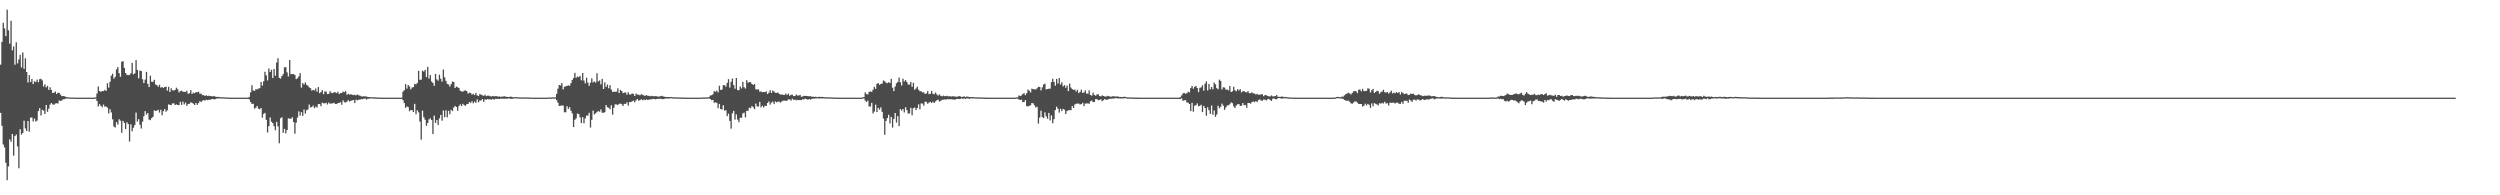 <?xml version="1.0" encoding="UTF-8"?>
<svg xmlns="http://www.w3.org/2000/svg" width="1920" height="150">
  <path d="M0 49.641h1v37.037H0zM1 32.167h1v64.446H1zM2 17.450h1v93.497H2zM3 21.774h1v91.414H3zM4 27.765h1v97.190H4zM5 7.419h1v130.998H5zM6 23.241h1v104.615H6zM7 33.526h1v73.459H7zM8 15.909h1v92.930H8zM9 38.673h1v64.189H9zM10 35.615h1v83.918H10zM11 49.736h1v54.785H11zM12 32.458h1v70.871H12zM13 48.700h1v63.789H13zM14 45.618h1v83.634H14zM15 42.066h1v57.134H15zM16 51.800h1v51.552H16zM17 40.279h1v61.842H17zM18 52.894h1v39.759H18zM19 44.811h1v53.829H19zM20 55.298h1v45.386H20zM21 63.375h1v29.561H21zM22 57.674h1v43.423H22zM23 63.000h1v27.296H23zM24 60.694h1v29.612H24zM25 64.546h1v28.761H25zM26 62.342h1v28.724H26zM27 63.070h1v30.276H27zM28 61.123h1v31.470H28zM29 63.109h1v22.266H29zM30 60.850h1v22.206H30zM31 60.535h1v28.147H31zM32 61.750h1v22.563H32zM33 66.473h1v18.467H33zM34 64.776h1v22.784H34zM35 67.102h1v13.525H35zM36 65.949h1v19.931H36zM37 69.067h1v14.391H37zM38 67.026h1v13.308H38zM39 69.136h1v9.949H39zM40 71.422h1v8.751H40zM41 71.145h1v9.290H41zM42 70.315h1v9.194H42zM43 72.183h1v7.141H43zM44 71.240h1v8.208H44zM45 71.264h1v5.850H45zM46 72.662h1v4.885H46zM47 73.839h1v3.300H47zM48 73.744h1v2.516H48zM49 73.930h1v2.226H49zM50 74.356h1v1.362H50zM51 74.701h1v1.000H51zM52 74.682h1v1.000H52zM53 74.896h1v1.000H53zM54 74.884h1v1.000H54zM55 74.892h1v1.000H55zM56 74.884h1v1.000H56zM57 74.992h1v1.000H57zM58 74.998h1v1.000H58zM59 74.998h1v1.000H59zM60 74.998h1v1.000H60zM61 74.999h1v1.000H61zM62 74.999h1v1.000H62zM63 74.997h1v1.000H63zM64 74.998h1v1.000H64zM65 74.997h1v1.000H65zM66 74.997h1v1.000H66zM67 74.998h1v1.000H67zM68 74.997h1v1.000H68zM69 74.998h1v1.000H69zM70 74.999h1v1.000H70zM71 74.998h1v1.000H71zM72 74.998h1v1.000H72zM73 74.724h1v1.000H73zM74 71.792h1v5.818H74zM75 66.386h1v15.389H75zM76 69.908h1v10.100H76zM77 70.503h1v10.790H77zM78 69.958h1v12.488H78zM79 69.967h1v10.355H79zM80 69.012h1v12.879H80zM81 69.815h1v12.014H81zM82 63.920h1v18.782H82zM83 67.297h1v19.849H83zM84 62.845h1v20.997H84zM85 58.136h1v28.174H85zM86 56.567h1v35.065H86zM87 60.412h1v36.787H87zM88 58.981h1v38.930H88zM89 53.266h1v40.540H89zM90 51.482h1v44.226H90zM91 56.192h1v35.397H91zM92 58.919h1v33.771H92zM93 47.455h1v54.535H93zM94 46.928h1v45.885H94zM95 52.102h1v42.319H95zM96 56.070h1v43.035H96zM97 57.488h1v36.452H97zM98 57.754h1v37.526H98zM99 57.467h1v51.278H99zM100 56.312h1v39.168H100zM101 48.282h1v52.538H101zM102 57.082h1v40.995H102zM103 56.370h1v39.729H103zM104 46.194h1v40.304H104zM105 53.648h1v39.705H105zM106 60.171h1v31.356H106zM107 54.211h1v41.587H107zM108 54.562h1v44.170H108zM109 60.878h1v32.571H109zM110 63.864h1v25.436H110zM111 61.113h1v24.219H111zM112 55.171h1v32.811H112zM113 64.377h1v22.463H113zM114 66.880h1v24.984H114zM115 58.129h1v34.196H115zM116 62.737h1v27.999H116zM117 62.857h1v26.826H117zM118 61.291h1v23.496H118zM119 64.894h1v20.372H119zM120 65.369h1v19.518H120zM121 66.611h1v17.693H121zM122 65.102h1v21.333H122zM123 67.325h1v16.941H123zM124 66.813h1v21.765H124zM125 67.548h1v17.922H125zM126 66.823h1v16.953H126zM127 66.582h1v19.222H127zM128 69.592h1v15.148H128zM129 66.671h1v13.519H129zM130 70.665h1v9.860H130zM131 67.795h1v12.936H131zM132 69.340h1v10.072H132zM133 69.557h1v9.796H133zM134 68.957h1v11.710H134zM135 67.313h1v12.886H135zM136 68.543h1v12.081H136zM137 70.967h1v9.761H137zM138 69.974h1v8.194H138zM139 69.558h1v10.958H139zM140 70.427h1v7.616H140zM141 70.515h1v9.720H141zM142 70.586h1v8.274H142zM143 69.612h1v11.699H143zM144 72.109h1v7.792H144zM145 71.531h1v8.173H145zM146 69.215h1v9.304H146zM147 72.164h1v6.821H147zM148 71.185h1v8.408H148zM149 71.580h1v9.070H149zM150 70.747h1v8.325H150zM151 70.880h1v9.676H151zM152 70.420h1v8.773H152zM153 71.960h1v5.732H153zM154 71.958h1v6.430H154zM155 73.072h1v4.175H155zM156 73.040h1v3.873H156zM157 73.710h1v3.536H157zM158 73.157h1v3.369H158zM159 73.757h1v3.253H159zM160 73.480h1v3.083H160zM161 73.777h1v2.876H161zM162 73.883h1v2.274H162zM163 74.036h1v2.011H163zM164 73.668h1v2.721H164zM165 74.307h1v1.786H165zM166 74.410h1v1.191H166zM167 74.447h1v1.245H167zM168 74.465h1v1.000H168zM169 74.705h1v1.000H169zM170 74.692h1v1.000H170zM171 74.736h1v1.000H171zM172 74.746h1v1.000H172zM173 74.882h1v1.000H173zM174 74.872h1v1.000H174zM175 74.939h1v1.000H175zM176 74.980h1v1.000H176zM177 74.996h1v1.000H177zM178 74.998h1v1.000H178zM179 74.999h1v1.000H179zM180 74.998h1v1.000H180zM181 74.995h1v1.000H181zM182 74.999h1v1.000H182zM183 74.999h1v1.000H183zM184 74.999h1v1.000H184zM185 74.996h1v1.000H185zM186 74.999h1v1.000H186zM187 74.997h1v1.000H187zM188 74.998h1v1.000H188zM189 74.997h1v1.000H189zM190 74.995h1v1.000H190zM191 74.418h1v1.929H191zM192 70.914h1v7.472H192zM193 65.414h1v14.478H193zM194 69.409h1v10.259H194zM195 69.840h1v13.640H195zM196 68.467h1v14.297H196zM197 68.676h1v12.661H197zM198 68.033h1v15.439H198zM199 67.710h1v16.215H199zM200 62.948h1v19.976H200zM201 65.761h1v24.535H201zM202 62.420h1v25.082H202zM203 55.148h1v31.553H203zM204 57.893h1v34.148H204zM205 61.763h1v39.986H205zM206 52.641h1v44.277H206zM207 55.326h1v34.871H207zM208 53.617h1v39.867H208zM209 59.933h1v34.628H209zM210 52.992h1v43.987H210zM211 58.150h1v41.896H211zM212 47.952h1v45.647H212zM213 44.673h1v52.396H213zM214 59.803h1v50.201H214zM215 60.347h1v30.489H215zM216 58.398h1v31.672H216zM217 56.933h1v45.121H217zM218 51.732h1v47.255H218zM219 51.547h1v50.889H219zM220 55.586h1v44.234H220zM221 58.745h1v32.169H221zM222 46.066h1v45.032H222zM223 56.935h1v34.375H223zM224 56.926h1v33.123H224zM225 56.829h1v36.936H225zM226 57.672h1v44.981H226zM227 60.755h1v33.497H227zM228 60.126h1v30.204H228zM229 58.620h1v26.950H229zM230 56.120h1v32.705H230zM231 67.290h1v18.849H231zM232 63.811h1v25.179H232zM233 64.992h1v19.066H233zM234 63.350h1v23.906H234zM235 65.055h1v19.699H235zM236 65.822h1v18.188H236zM237 67.098h1v13.158H237zM238 67.729h1v14.818H238zM239 69.588h1v12.575H239zM240 69.012h1v12.081H240zM241 69.499h1v13.607H241zM242 67.923h1v13.967H242zM243 70.444h1v12.156H243zM244 66.851h1v13.100H244zM245 71.568h1v8.292H245zM246 70.701h1v10.876H246zM247 69.245h1v9.598H247zM248 72.326h1v7.039H248zM249 70.153h1v9.215H249zM250 70.388h1v8.636H250zM251 72.257h1v7.993H251zM252 72.115h1v6.607H252zM253 70.031h1v9.625H253zM254 71.316h1v8.072H254zM255 71.597h1v7.837H255zM256 70.804h1v8.089H256zM257 70.887h1v8.950H257zM258 71.513h1v8.353H258zM259 70.430h1v8.725H259zM260 72.264h1v6.800H260zM261 71.500h1v6.936H261zM262 71.489h1v8.989H262zM263 70.343h1v6.732H263zM264 70.831h1v7.718H264zM265 69.921h1v8.748H265zM266 72.809h1v5.231H266zM267 72.058h1v4.869H267zM268 72.654h1v5.317H268zM269 72.331h1v5.149H269zM270 72.763h1v4.312H270zM271 73.075h1v3.705H271zM272 72.778h1v6.355H272zM273 73.253h1v3.307H273zM274 72.517h1v4.587H274zM275 73.150h1v3.383H275zM276 73.476h1v3.004H276zM277 73.980h1v2.172H277zM278 74.081h1v2.087H278zM279 73.930h1v1.879H279zM280 74.047h1v1.696H280zM281 74.093h1v2.379H281zM282 74.431h1v1.350H282zM283 74.535h1v1.348H283zM284 74.579h1v1.000H284zM285 74.625h1v1.000H285zM286 74.761h1v1.000H286zM287 74.760h1v1.000H287zM288 74.761h1v1.000H288zM289 74.869h1v1.000H289zM290 74.902h1v1.000H290zM291 74.931h1v1.000H291zM292 74.940h1v1.000H292zM293 74.965h1v1.000H293zM294 74.998h1v1.000H294zM295 74.998h1v1.000H295zM296 74.998h1v1.000H296zM297 74.998h1v1.000H297zM298 74.997h1v1.000H298zM299 74.999h1v1.000H299zM300 74.998h1v1.000H300zM301 74.995h1v1.000H301zM302 74.998h1v1.000H302zM303 74.997h1v1.000H303zM304 74.998h1v1.000H304zM305 74.998h1v1.000H305zM306 74.997h1v1.000H306zM307 74.999h1v1.000H307zM308 74.997h1v1.000H308zM309 70.426h1v6.452H309zM310 69.285h1v9.868H310zM311 64.598h1v18.226H311zM312 68.021h1v13.681H312zM313 65.348h1v16.908H313zM314 66.399h1v19.078H314zM315 68.603h1v15.901H315zM316 67.244h1v17.379H316zM317 66.885h1v19.204H317zM318 64.441h1v15.344H318zM319 64.815h1v22.972H319zM320 63.705h1v21.032H320zM321 54.366h1v31.959H321zM322 61.348h1v31.968H322zM323 61.157h1v46.116H323zM324 54.292h1v30.692H324zM325 55.012h1v35.026H325zM326 53.666h1v38.288H326zM327 59.261h1v37.332H327zM328 51.312h1v43.178H328zM329 60.351h1v31.336H329zM330 57.679h1v33.126H330zM331 62.541h1v29.669H331zM332 63.658h1v39.320H332zM333 65.963h1v22.841H333zM334 56.733h1v37.628H334zM335 60.988h1v31.246H335zM336 61.978h1v33.984H336zM337 57.369h1v33.552H337zM338 60.484h1v27.719H338zM339 62.704h1v29.949H339zM340 53.400h1v31.497H340zM341 59.395h1v30.626H341zM342 62.049h1v22.703H342zM343 64.353h1v25.738H343zM344 64.850h1v20.232H344zM345 66.523h1v21.245H345zM346 64.654h1v19.657H346zM347 62.614h1v22.666H347zM348 62.976h1v19.665H348zM349 67.592h1v13.746H349zM350 66.468h1v15.721H350zM351 66.960h1v18.018H351zM352 67.565h1v13.905H352zM353 69.689h1v10.430H353zM354 70.177h1v11.300H354zM355 70.400h1v9.317H355zM356 69.573h1v11.121H356zM357 69.430h1v11.897H357zM358 69.965h1v9.993H358zM359 71.935h1v7.908H359zM360 71.116h1v7.209H360zM361 71.500h1v7.503H361zM362 72.706h1v5.029H362zM363 71.991h1v7.360H363zM364 73.035h1v4.986H364zM365 71.318h1v7.621H365zM366 73.213h1v3.079H366zM367 73.770h1v4.771H367zM368 72.197h1v5.069H368zM369 72.721h1v4.487H369zM370 73.222h1v2.916H370zM371 73.608h1v4.673H371zM372 72.680h1v3.701H372zM373 73.827h1v2.745H373zM374 73.453h1v2.626H374zM375 73.465h1v2.881H375zM376 73.938h1v2.302H376zM377 74.096h1v2.433H377zM378 73.702h1v2.206H378zM379 74.046h1v2.552H379zM380 73.833h1v2.036H380zM381 73.819h1v2.144H381zM382 74.263h1v1.654H382zM383 74.038h1v2.019H383zM384 74.339h1v1.374H384zM385 74.249h1v1.597H385zM386 74.062h1v1.765H386zM387 73.940h1v1.863H387zM388 74.266h1v1.585H388zM389 74.413h1v1.435H389zM390 74.486h1v1.103H390zM391 74.335h1v1.370H391zM392 74.187h1v1.725H392zM393 74.536h1v1.313H393zM394 74.736h1v1.000H394zM395 74.591h1v1.000H395zM396 74.530h1v1.000H396zM397 74.734h1v1.000H397zM398 74.733h1v1.000H398zM399 74.785h1v1.000H399zM400 74.784h1v1.000H400zM401 74.851h1v1.000H401zM402 74.815h1v1.000H402zM403 74.800h1v1.000H403zM404 74.781h1v1.000H404zM405 74.878h1v1.000H405zM406 74.911h1v1.000H406zM407 74.943h1v1.000H407zM408 74.940h1v1.000H408zM409 74.996h1v1.000H409zM410 74.969h1v1.000H410zM411 74.999h1v1.000H411zM412 74.998h1v1.000H412zM413 74.998h1v1.000H413zM414 74.998h1v1.000H414zM415 74.997h1v1.000H415zM416 74.998h1v1.000H416zM417 74.997h1v1.000H417zM418 74.998h1v1.000H418zM419 74.997h1v1.000H419zM420 74.998h1v1.000H420zM421 74.801h1v1.000H421zM422 74.866h1v1.000H422zM423 74.907h1v1.000H423zM424 74.712h1v1.000H424zM425 74.839h1v1.000H425zM426 74.695h1v1.000H426zM427 72.106h1v4.797H427zM428 68.098h1v10.793H428zM429 65.277h1v16.134H429zM430 65.651h1v15.554H430zM431 63.763h1v17.255H431zM432 68.651h1v12.454H432zM433 66.632h1v19.563H433zM434 66.310h1v19.901H434zM435 65.970h1v15.586H435zM436 65.533h1v18.057H436zM437 65.904h1v16.449H437zM438 63.861h1v21.161H438zM439 61.365h1v25.711H439zM440 59.956h1v37.619H440zM441 55.981h1v36.032H441zM442 59.716h1v31.176H442zM443 58.744h1v28.501H443zM444 59.261h1v28.310H444zM445 58.267h1v31.836H445zM446 61.686h1v32.836H446zM447 56.017h1v33.999H447zM448 61.870h1v32.839H448zM449 64.059h1v26.858H449zM450 59.644h1v29.120H450zM451 63.441h1v25.349H451zM452 65.892h1v20.759H452zM453 63.493h1v34.467H453zM454 60.205h1v31.805H454zM455 63.352h1v21.657H455zM456 62.496h1v25.421H456zM457 63.455h1v23.551H457zM458 56.235h1v29.908H458zM459 62.535h1v22.641H459zM460 61.787h1v24.070H460zM461 64.767h1v19.286H461zM462 60.558h1v25.984H462zM463 68.342h1v18.310H463zM464 63.211h1v22.935H464zM465 66.789h1v13.862H465zM466 64.953h1v17.360H466zM467 67.811h1v14.995H467zM468 65.393h1v18.531H468zM469 68.741h1v12.118H469zM470 70.626h1v17.405H470zM471 70.329h1v12.448H471zM472 70.505h1v9.642H472zM473 70.326h1v9.905H473zM474 67.843h1v12.889H474zM475 71.497h1v8.306H475zM476 69.010h1v10.523H476zM477 69.914h1v10.100H477zM478 71.515h1v9.915H478zM479 71.119h1v8.596H479zM480 71.028h1v8.815H480zM481 72.728h1v5.874H481zM482 70.863h1v10.252H482zM483 72.481h1v5.911H483zM484 72.525h1v5.915H484zM485 71.663h1v6.139H485zM486 72.225h1v5.039H486zM487 73.748h1v4.856H487zM488 71.872h1v5.209H488zM489 72.626h1v3.406H489zM490 72.729h1v4.656H490zM491 73.219h1v3.744H491zM492 72.403h1v3.840H492zM493 72.803h1v4.215H493zM494 73.242h1v3.240H494zM495 73.630h1v3.283H495zM496 73.034h1v3.261H496zM497 73.591h1v3.191H497zM498 73.620h1v2.873H498zM499 73.973h1v2.371H499zM500 73.575h1v2.718H500zM501 73.862h1v1.943H501zM502 73.948h1v2.164H502zM503 73.845h1v2.378H503zM504 73.999h1v2.010H504zM505 74.194h1v1.593H505zM506 74.137h1v1.776H506zM507 73.855h1v1.910H507zM508 73.551h1v2.647H508zM509 74.144h1v1.923H509zM510 74.275h1v1.564H510zM511 74.531h1v1.156H511zM512 74.449h1v1.178H512zM513 74.498h1v1.242H513zM514 74.634h1v1.000H514zM515 74.470h1v1.000H515zM516 74.649h1v1.000H516zM517 74.773h1v1.000H517zM518 74.742h1v1.000H518zM519 74.723h1v1.000H519zM520 74.753h1v1.000H520zM521 74.846h1v1.000H521zM522 74.876h1v1.000H522zM523 74.864h1v1.000H523zM524 74.933h1v1.000H524zM525 74.908h1v1.000H525zM526 74.965h1v1.000H526zM527 74.967h1v1.000H527zM528 74.999h1v1.000H528zM529 74.998h1v1.000H529zM530 74.998h1v1.000H530zM531 74.999h1v1.000H531zM532 74.999h1v1.000H532zM533 74.997h1v1.000H533zM534 74.996h1v1.000H534zM535 74.998h1v1.000H535zM536 74.999h1v1.000H536zM537 74.997h1v1.000H537zM538 74.995h1v1.000H538zM539 74.798h1v1.000H539zM540 74.909h1v1.000H540zM541 74.856h1v1.000H541zM542 74.729h1v1.000H542zM543 74.814h1v1.000H543zM544 74.613h1v1.000H544zM545 73.426h1v2.623H545zM546 73.130h1v3.851H546zM547 72.467h1v4.263H547zM548 69.933h1v9.001H548zM549 70.498h1v8.016H549zM550 69.505h1v9.555H550zM551 70.937h1v12.184H551zM552 65.820h1v14.015H552zM553 69.083h1v14.649H553zM554 68.794h1v15.395H554zM555 65.449h1v15.333H555zM556 65.400h1v19.528H556zM557 66.580h1v18.124H557zM558 63.581h1v25.671H558zM559 60.751h1v26.532H559zM560 67.297h1v25.566H560zM561 62.803h1v36.025H561zM562 60.240h1v26.803H562zM563 65.332h1v19.826H563zM564 68.153h1v23.682H564zM565 59.907h1v27.947H565zM566 69.106h1v22.759H566zM567 69.327h1v24.498H567zM568 66.413h1v23.992H568zM569 67.951h1v22.455H569zM570 62.841h1v24.297H570zM571 66.947h1v19.540H571zM572 68.011h1v22.079H572zM573 61.533h1v23.570H573zM574 63.591h1v21.449H574zM575 62.926h1v19.779H575zM576 63.201h1v19.922H576zM577 64.482h1v16.964H577zM578 65.302h1v17.078H578zM579 64.482h1v19.406H579zM580 68.548h1v11.013H580zM581 68.849h1v12.892H581zM582 68.516h1v13.265H582zM583 70.385h1v7.865H583zM584 70.203h1v12.235H584zM585 70.833h1v10.331H585zM586 70.629h1v11.896H586zM587 70.740h1v10.483H587zM588 70.216h1v11.243H588zM589 72.200h1v6.925H589zM590 71.192h1v6.669H590zM591 69.263h1v11.083H591zM592 71.383h1v7.393H592zM593 69.533h1v8.500H593zM594 70.276h1v9.646H594zM595 71.299h1v6.617H595zM596 71.396h1v7.255H596zM597 71.002h1v7.040H597zM598 72.126h1v6.023H598zM599 72.687h1v6.075H599zM600 72.503h1v5.350H600zM601 72.810h1v4.513H601zM602 72.897h1v4.372H602zM603 71.813h1v5.582H603zM604 72.895h1v4.457H604zM605 71.892h1v4.393H605zM606 73.570h1v2.847H606zM607 72.806h1v4.456H607zM608 72.697h1v3.148H608zM609 73.773h1v2.947H609zM610 73.795h1v2.725H610zM611 72.567h1v4.477H611zM612 73.345h1v3.301H612zM613 73.317h1v3.630H613zM614 72.881h1v3.911H614zM615 74.336h1v2.590H615zM616 74.054h1v2.132H616zM617 73.629h1v2.724H617zM618 73.609h1v2.161H618zM619 73.713h1v2.437H619zM620 73.824h1v2.816H620zM621 73.908h1v2.136H621zM622 73.954h1v2.589H622zM623 74.234h1v1.665H623zM624 74.250h1v1.512H624zM625 74.477h1v1.255H625zM626 74.233h1v1.329H626zM627 74.583h1v1.000H627zM628 74.455h1v1.115H628zM629 74.335h1v1.325H629zM630 74.430h1v1.010H630zM631 74.441h1v1.266H631zM632 74.479h1v1.000H632zM633 74.720h1v1.000H633zM634 74.695h1v1.000H634zM635 74.708h1v1.000H635zM636 74.696h1v1.000H636zM637 74.737h1v1.000H637zM638 74.825h1v1.000H638zM639 74.876h1v1.000H639zM640 74.879h1v1.000H640zM641 74.933h1v1.000H641zM642 74.964h1v1.000H642zM643 74.962h1v1.000H643zM644 74.967h1v1.000H644zM645 74.969h1v1.000H645zM646 74.997h1v1.000H646zM647 74.998h1v1.000H647zM648 74.996h1v1.000H648zM649 74.997h1v1.000H649zM650 74.996h1v1.000H650zM651 74.997h1v1.000H651zM652 74.999h1v1.000H652zM653 74.998h1v1.000H653zM654 74.998h1v1.000H654zM655 74.999h1v1.000H655zM656 74.999h1v1.000H656zM657 74.999h1v1.000H657zM658 74.999h1v1.000H658zM659 74.999h1v1.000H659zM660 74.997h1v1.000H660zM661 74.999h1v1.000H661zM662 74.826h1v1.000H662zM663 74.552h1v1.000H663zM664 70.939h1v6.339H664zM665 72.274h1v5.992H665zM666 72.554h1v4.725H666zM667 70.614h1v11.149H667zM668 70.179h1v11.663H668zM669 70.629h1v8.360H669zM670 68.933h1v18.189H670zM671 66.652h1v18.989H671zM672 68.210h1v12.187H672zM673 64.390h1v21.622H673zM674 63.760h1v19.102H674zM675 65.144h1v19.099H675zM676 64.466h1v17.993H676zM677 64.078h1v21.817H677zM678 61.787h1v29.227H678zM679 62.462h1v41.045H679zM680 63.491h1v29.408H680zM681 63.901h1v26.768H681zM682 63.126h1v25.026H682zM683 63.753h1v31.063H683zM684 60.572h1v29.220H684zM685 67.340h1v30.662H685zM686 70.007h1v21.334H686zM687 66.481h1v20.322H687zM688 63.955h1v30.166H688zM689 62.977h1v26.195H689zM690 59.545h1v37.286H690zM691 63.204h1v20.590H691zM692 65.635h1v19.324H692zM693 60.424h1v23.339H693zM694 62.505h1v23.888H694zM695 61.477h1v20.918H695zM696 63.052h1v21.529H696zM697 64.886h1v22.235H697zM698 64.974h1v22.162H698zM699 62.921h1v19.865H699zM700 66.609h1v21.921H700zM701 63.585h1v19.508H701zM702 68.916h1v13.669H702zM703 67.931h1v16.576H703zM704 66.551h1v16.442H704zM705 68.940h1v11.252H705zM706 70.093h1v13.879H706zM707 70.023h1v9.380H707zM708 70.996h1v8.584H708zM709 70.859h1v10.271H709zM710 72.190h1v5.893H710zM711 71.671h1v6.615H711zM712 69.965h1v9.759H712zM713 72.297h1v6.427H713zM714 71.983h1v6.239H714zM715 69.727h1v9.433H715zM716 72.006h1v6.062H716zM717 72.350h1v6.752H717zM718 71.019h1v6.862H718zM719 72.440h1v4.632H719zM720 73.432h1v3.094H720zM721 72.491h1v5.525H721zM722 73.592h1v3.889H722zM723 73.969h1v2.668H723zM724 73.429h1v3.111H724zM725 73.817h1v2.568H725zM726 73.849h1v2.685H726zM727 73.582h1v2.484H727zM728 74.077h1v2.173H728zM729 73.839h1v2.421H729zM730 74.145h1v2.109H730zM731 73.934h1v2.441H731zM732 73.998h1v2.447H732zM733 74.178h1v2.344H733zM734 74.230h1v1.770H734zM735 74.257h1v1.676H735zM736 73.688h1v2.379H736zM737 74.025h1v1.969H737zM738 74.480h1v1.042H738zM739 74.275h1v1.669H739zM740 74.008h1v1.552H740zM741 74.538h1v1.430H741zM742 74.077h1v1.506H742zM743 74.276h1v1.179H743zM744 74.538h1v1.441H744zM745 74.505h1v1.000H745zM746 74.622h1v1.000H746zM747 74.604h1v1.000H747zM748 74.678h1v1.000H748zM749 74.731h1v1.000H749zM750 74.781h1v1.000H750zM751 74.764h1v1.000H751zM752 74.805h1v1.000H752zM753 74.847h1v1.000H753zM754 74.878h1v1.000H754zM755 74.868h1v1.000H755zM756 74.958h1v1.000H756zM757 74.963h1v1.000H757zM758 74.962h1v1.000H758zM759 74.971h1v1.000H759zM760 74.999h1v1.000H760zM761 74.999h1v1.000H761zM762 74.997h1v1.000H762zM763 74.997h1v1.000H763zM764 74.999h1v1.000H764zM765 74.998h1v1.000H765zM766 74.998h1v1.000H766zM767 74.998h1v1.000H767zM768 74.998h1v1.000H768zM769 74.999h1v1.000H769zM770 74.999h1v1.000H770zM771 74.999h1v1.000H771zM772 74.999h1v1.000H772zM773 74.998h1v1.000H773zM774 74.997h1v1.000H774zM775 74.999h1v1.000H775zM776 74.999h1v1.000H776zM777 74.998h1v1.000H777zM778 74.999h1v1.000H778zM779 74.999h1v1.000H779zM780 74.740h1v1.000H780zM781 74.810h1v1.000H781zM782 73.331h1v3.056H782zM783 73.788h1v3.011H783zM784 73.341h1v3.189H784zM785 72.263h1v6.141H785zM786 71.528h1v6.834H786zM787 73.073h1v3.810H787zM788 71.577h1v9.926H788zM789 68.816h1v12.965H789zM790 69.685h1v11.556H790zM791 70.944h1v9.968H791zM792 68.080h1v10.976H792zM793 68.506h1v10.908H793zM794 68.553h1v12.418H794zM795 68.687h1v13.919H795zM796 67.782h1v14.254H796zM797 66.661h1v28.213H797zM798 66.744h1v23.579H798zM799 69.422h1v15.576H799zM800 67.088h1v22.836H800zM801 64.846h1v25.876H801zM802 64.247h1v22.091H802zM803 68.694h1v20.720H803zM804 68.345h1v22.856H804zM805 68.172h1v18.556H805zM806 68.039h1v24.459H806zM807 63.072h1v25.553H807zM808 60.475h1v34.176H808zM809 62.902h1v28.664H809zM810 65.785h1v18.797H810zM811 60.586h1v21.316H811zM812 64.152h1v19.350H812zM813 59.879h1v26.590H813zM814 64.920h1v18.637H814zM815 63.159h1v22.172H815zM816 66.377h1v17.278H816zM817 65.323h1v18.926H817zM818 67.397h1v20.137H818zM819 65.671h1v19.630H819zM820 69.931h1v14.712H820zM821 64.203h1v20.429H821zM822 67.281h1v17.355H822zM823 68.381h1v13.064H823zM824 68.999h1v13.945H824zM825 68.860h1v11.398H825zM826 70.289h1v9.386H826zM827 68.901h1v10.684H827zM828 71.459h1v8.068H828zM829 70.553h1v9.644H829zM830 68.807h1v11.142H830zM831 71.335h1v7.625H831zM832 70.960h1v10.544H832zM833 69.378h1v10.144H833zM834 71.831h1v7.693H834zM835 72.005h1v7.375H835zM836 69.438h1v10.279H836zM837 72.962h1v4.809H837zM838 73.450h1v3.808H838zM839 71.122h1v7.263H839zM840 72.965h1v5.434H840zM841 73.502h1v2.616H841zM842 72.535h1v3.650H842zM843 72.340h1v4.706H843zM844 73.793h1v2.952H844zM845 73.978h1v2.326H845zM846 73.231h1v4.519H846zM847 73.747h1v3.206H847zM848 74.104h1v1.927H848zM849 74.251h1v2.466H849zM850 73.573h1v2.930H850zM851 73.887h1v2.281H851zM852 74.119h1v1.644H852zM853 74.254h1v1.586H853zM854 73.916h1v1.738H854zM855 73.975h1v1.811H855zM856 74.072h1v1.183H856zM857 74.117h1v1.391H857zM858 73.985h1v1.557H858zM859 74.434h1v1.165H859zM860 74.460h1v1.147H860zM861 74.428h1v1.185H861zM862 74.546h1v1.024H862zM863 74.261h1v1.200H863zM864 74.423h1v1.010H864zM865 74.770h1v1.000H865zM866 74.830h1v1.000H866zM867 74.762h1v1.000H867zM868 74.890h1v1.000H868zM869 74.848h1v1.000H869zM870 74.871h1v1.000H870zM871 74.964h1v1.000H871zM872 74.967h1v1.000H872zM873 74.925h1v1.000H873zM874 74.962h1v1.000H874zM875 74.962h1v1.000H875zM876 74.998h1v1.000H876zM877 74.998h1v1.000H877zM878 74.997h1v1.000H878zM879 74.998h1v1.000H879zM880 74.998h1v1.000H880zM881 74.997h1v1.000H881zM882 74.997h1v1.000H882zM883 74.999h1v1.000H883zM884 74.998h1v1.000H884zM885 74.997h1v1.000H885zM886 74.999h1v1.000H886zM887 74.997h1v1.000H887zM888 74.996h1v1.000H888zM889 74.999h1v1.000H889zM890 74.999h1v1.000H890zM891 74.999h1v1.000H891zM892 74.998h1v1.000H892zM893 74.999h1v1.000H893zM894 74.997h1v1.000H894zM895 74.998h1v1.000H895zM896 74.998h1v1.000H896zM897 74.999h1v1.000H897zM898 74.997h1v1.000H898zM899 74.997h1v1.000H899zM900 74.998h1v1.000H900zM901 74.997h1v1.000H901zM902 74.997h1v1.000H902zM903 74.999h1v1.000H903zM904 74.999h1v1.000H904zM905 74.997h1v1.000H905zM906 74.606h1v1.454H906zM907 73.306h1v2.186H907zM908 71.717h1v5.723H908zM909 71.334h1v5.717H909zM910 72.057h1v4.866H910zM911 71.530h1v7.157H911zM912 70.433h1v8.390H912zM913 70.915h1v8.968H913zM914 67.665h1v17.684H914zM915 66.056h1v12.890H915zM916 68.084h1v17.663H916zM917 66.731h1v14.452H917zM918 65.967h1v14.816H918zM919 67.565h1v11.851H919zM920 70.742h1v10.854H920zM921 67.425h1v13.856H921zM922 67.052h1v13.445H922zM923 65.505h1v20.582H923zM924 69.639h1v11.716H924zM925 64.328h1v18.679H925zM926 62.515h1v26.358H926zM927 69.467h1v12.925H927zM928 64.439h1v20.186H928zM929 68.616h1v18.910H929zM930 66.773h1v14.299H930zM931 68.609h1v19.558H931zM932 63.432h1v21.419H932zM933 64.756h1v24.968H933zM934 67.687h1v20.235H934zM935 68.538h1v12.684H935zM936 61.120h1v22.036H936zM937 62.140h1v19.892H937zM938 68.727h1v10.862H938zM939 67.035h1v14.129H939zM940 67.200h1v17.192H940zM941 68.844h1v13.679H941zM942 68.698h1v12.358H942zM943 69.443h1v11.406H943zM944 66.066h1v14.015H944zM945 70.646h1v7.980H945zM946 70.103h1v9.129H946zM947 66.588h1v15.135H947zM948 69.301h1v13.687H948zM949 70.117h1v10.862H949zM950 68.470h1v11.647H950zM951 69.483h1v10.416H951zM952 68.515h1v12.860H952zM953 70.959h1v10.256H953zM954 70.134h1v9.011H954zM955 69.959h1v10.874H955zM956 70.738h1v9.876H956zM957 70.909h1v11.885H957zM958 69.995h1v9.042H958zM959 71.592h1v7.574H959zM960 71.586h1v8.055H960zM961 70.847h1v7.547H961zM962 71.733h1v6.167H962zM963 71.761h1v6.774H963zM964 72.627h1v4.919H964zM965 71.973h1v6.461H965zM966 72.776h1v4.145H966zM967 72.682h1v3.647H967zM968 72.503h1v4.644H968zM969 72.272h1v5.160H969zM970 73.886h1v2.531H970zM971 73.036h1v3.561H971zM972 73.112h1v4.031H972zM973 73.663h1v2.627H973zM974 73.993h1v1.915H974zM975 74.037h1v2.833H975zM976 73.268h1v4.257H976zM977 74.030h1v1.727H977zM978 73.919h1v1.726H978zM979 73.830h1v2.311H979zM980 73.030h1v3.273H980zM981 74.335h1v1.067H981zM982 74.324h1v1.000H982zM983 74.419h1v1.121H983zM984 74.107h1v1.731H984zM985 74.347h1v1.127H985zM986 74.606h1v1.000H986zM987 74.415h1v1.000H987zM988 74.687h1v1.000H988zM989 74.756h1v1.000H989zM990 74.856h1v1.000H990zM991 74.848h1v1.000H991zM992 74.904h1v1.000H992zM993 74.948h1v1.000H993zM994 74.961h1v1.000H994zM995 74.999h1v1.000H995zM996 74.996h1v1.000H996zM997 74.999h1v1.000H997zM998 74.999h1v1.000H998zM999 74.998h1v1.000H999zM1000 74.998h1v1.000H1000zM1001 74.997h1v1.000H1001zM1002 74.999h1v1.000H1002zM1003 74.999h1v1.000H1003zM1004 74.999h1v1.000H1004zM1005 74.998h1v1.000H1005zM1006 74.998h1v1.000H1006zM1007 74.998h1v1.000H1007zM1008 74.998h1v1.000H1008zM1009 74.998h1v1.000H1009zM1010 74.998h1v1.000H1010zM1011 74.998h1v1.000H1011zM1012 74.999h1v1.000H1012zM1013 74.999h1v1.000H1013zM1014 74.997h1v1.000H1014zM1015 74.999h1v1.000H1015zM1016 74.998h1v1.000H1016zM1017 74.998h1v1.000H1017zM1018 74.998h1v1.000H1018zM1019 74.997h1v1.000H1019zM1020 74.996h1v1.000H1020zM1021 74.997h1v1.000H1021zM1022 74.998h1v1.000H1022zM1023 74.998h1v1.000H1023zM1024 74.958h1v1.000H1024zM1025 74.881h1v1.000H1025zM1026 74.518h1v1.000H1026zM1027 74.349h1v1.000H1027zM1028 74.587h1v1.000H1028zM1029 74.714h1v1.000H1029zM1030 74.175h1v1.482H1030zM1031 74.310h1v1.555H1031zM1032 73.287h1v3.437H1032zM1033 72.346h1v4.856H1033zM1034 71.882h1v5.516H1034zM1035 71.217h1v6.113H1035zM1036 71.685h1v6.390H1036zM1037 72.625h1v6.662H1037zM1038 71.492h1v8.201H1038zM1039 70.211h1v8.558H1039zM1040 69.818h1v8.180H1040zM1041 70.111h1v7.745H1041zM1042 71.541h1v7.347H1042zM1043 68.884h1v10.954H1043zM1044 68.707h1v11.178H1044zM1045 70.140h1v9.748H1045zM1046 68.182h1v13.596H1046zM1047 69.976h1v11.209H1047zM1048 69.841h1v9.791H1048zM1049 69.811h1v11.112H1049zM1050 67.902h1v11.883H1050zM1051 68.116h1v12.362H1051zM1052 71.017h1v11.813H1052zM1053 69.327h1v10.078H1053zM1054 68.226h1v13.421H1054zM1055 71.369h1v7.815H1055zM1056 70.624h1v9.088H1056zM1057 69.699h1v10.536H1057zM1058 70.064h1v10.818H1058zM1059 72.007h1v7.251H1059zM1060 70.734h1v8.880H1060zM1061 70.292h1v8.643H1061zM1062 68.897h1v10.618H1062zM1063 70.829h1v7.278H1063zM1064 71.108h1v8.420H1064zM1065 70.652h1v8.589H1065zM1066 71.847h1v9.217H1066zM1067 70.955h1v7.902H1067zM1068 69.650h1v9.345H1068zM1069 71.736h1v7.114H1069zM1070 71.188h1v7.709H1070zM1071 71.615h1v7.899H1071zM1072 70.822h1v8.006H1072zM1073 71.407h1v7.467H1073zM1074 70.697h1v9.039H1074zM1075 72.585h1v7.180H1075zM1076 70.549h1v7.692H1076zM1077 71.463h1v8.213H1077zM1078 72.225h1v5.197H1078zM1079 71.952h1v5.455H1079zM1080 71.856h1v5.516H1080zM1081 73.010h1v5.949H1081zM1082 72.686h1v3.747H1082zM1083 71.861h1v5.397H1083zM1084 72.212h1v6.094H1084zM1085 71.921h1v4.616H1085zM1086 72.967h1v3.558H1086zM1087 73.333h1v3.862H1087zM1088 72.955h1v3.422H1088zM1089 72.407h1v4.029H1089zM1090 73.012h1v4.135H1090zM1091 73.263h1v3.587H1091zM1092 73.822h1v2.187H1092zM1093 73.642h1v3.024H1093zM1094 73.416h1v3.433H1094zM1095 73.587h1v2.662H1095zM1096 73.406h1v2.934H1096zM1097 73.302h1v3.147H1097zM1098 73.548h1v2.341H1098zM1099 73.968h1v1.800H1099zM1100 73.834h1v1.609H1100zM1101 73.795h1v2.518H1101zM1102 74.122h1v1.802H1102zM1103 74.419h1v1.227H1103zM1104 74.683h1v1.000H1104zM1105 74.620h1v1.000H1105zM1106 74.374h1v1.370H1106zM1107 74.283h1v1.384H1107zM1108 74.700h1v1.000H1108zM1109 74.756h1v1.000H1109zM1110 74.797h1v1.000H1110zM1111 74.692h1v1.000H1111zM1112 74.735h1v1.000H1112zM1113 74.825h1v1.000H1113zM1114 74.954h1v1.000H1114zM1115 74.966h1v1.000H1115zM1116 74.931h1v1.000H1116zM1117 74.950h1v1.000H1117zM1118 74.973h1v1.000H1118zM1119 74.998h1v1.000H1119zM1120 74.999h1v1.000H1120zM1121 74.999h1v1.000H1121zM1122 74.997h1v1.000H1122zM1123 74.996h1v1.000H1123zM1124 74.998h1v1.000H1124zM1125 74.999h1v1.000H1125zM1126 74.998h1v1.000H1126zM1127 74.999h1v1.000H1127zM1128 74.998h1v1.000H1128zM1129 74.996h1v1.000H1129zM1130 74.999h1v1.000H1130zM1131 74.999h1v1.000H1131zM1132 74.999h1v1.000H1132zM1133 74.998h1v1.000H1133zM1134 74.995h1v1.000H1134zM1135 74.998h1v1.000H1135zM1136 74.998h1v1.000H1136zM1137 74.999h1v1.000H1137zM1138 74.998h1v1.000H1138zM1139 74.995h1v1.000H1139zM1140 74.998h1v1.000H1140zM1141 74.997h1v1.000H1141zM1142 74.998h1v1.000H1142zM1143 74.998h1v1.000H1143zM1144 74.929h1v1.000H1144zM1145 74.824h1v1.000H1145zM1146 74.867h1v1.000H1146zM1147 74.894h1v1.000H1147zM1148 74.925h1v1.000H1148zM1149 74.872h1v1.000H1149zM1150 74.160h1v1.389H1150zM1151 74.067h1v2.078H1151zM1152 73.480h1v2.325H1152zM1153 73.656h1v2.556H1153zM1154 73.776h1v2.348H1154zM1155 73.440h1v4.021H1155zM1156 72.988h1v4.933H1156zM1157 71.820h1v5.579H1157zM1158 72.350h1v5.735H1158zM1159 72.749h1v4.733H1159zM1160 72.972h1v3.704H1160zM1161 72.913h1v3.820H1161zM1162 72.437h1v4.769H1162zM1163 72.015h1v5.058H1163zM1164 71.743h1v5.983H1164zM1165 72.339h1v6.135H1165zM1166 72.389h1v6.894H1166zM1167 71.790h1v6.061H1167zM1168 71.189h1v5.891H1168zM1169 72.912h1v4.384H1169zM1170 73.366h1v4.691H1170zM1171 71.915h1v8.774H1171zM1172 70.741h1v8.097H1172zM1173 71.938h1v5.957H1173zM1174 72.523h1v5.189H1174zM1175 72.987h1v4.240H1175zM1176 72.769h1v7.289H1176zM1177 72.767h1v5.012H1177zM1178 71.989h1v5.370H1178zM1179 73.106h1v3.316H1179zM1180 73.116h1v3.237H1180zM1181 72.657h1v4.883H1181zM1182 72.936h1v4.569H1182zM1183 72.229h1v5.774H1183zM1184 72.367h1v5.689H1184zM1185 72.970h1v5.900H1185zM1186 72.231h1v4.504H1186zM1187 71.576h1v6.463H1187zM1188 73.431h1v3.376H1188zM1189 73.151h1v3.855H1189zM1190 72.759h1v3.553H1190zM1191 73.287h1v3.053H1191zM1192 73.413h1v4.069H1192zM1193 73.577h1v4.576H1193zM1194 72.731h1v3.428H1194zM1195 74.342h1v2.251H1195zM1196 72.938h1v4.013H1196zM1197 72.935h1v4.476H1197zM1198 73.743h1v2.980H1198zM1199 73.493h1v2.485H1199zM1200 74.274h1v2.392H1200zM1201 73.799h1v3.489H1201zM1202 73.561h1v2.662H1202zM1203 73.342h1v3.444H1203zM1204 73.668h1v3.770H1204zM1205 73.803h1v2.940H1205zM1206 73.078h1v3.695H1206zM1207 72.975h1v3.409H1207zM1208 73.777h1v2.514H1208zM1209 73.842h1v2.530H1209zM1210 73.522h1v2.264H1210zM1211 73.639h1v2.308H1211zM1212 73.541h1v2.708H1212zM1213 73.942h1v1.838H1213zM1214 74.072h1v1.820H1214zM1215 74.086h1v2.091H1215zM1216 73.737h1v2.562H1216zM1217 73.485h1v2.650H1217zM1218 73.972h1v1.682H1218zM1219 74.332h1v1.136H1219zM1220 74.373h1v1.397H1220zM1221 74.053h1v1.677H1221zM1222 74.152h1v1.512H1222zM1223 74.378h1v1.222H1223zM1224 74.370h1v1.319H1224zM1225 74.557h1v1.000H1225zM1226 74.599h1v1.000H1226zM1227 74.689h1v1.000H1227zM1228 74.704h1v1.000H1228zM1229 74.824h1v1.000H1229zM1230 74.811h1v1.000H1230zM1231 74.847h1v1.000H1231zM1232 74.895h1v1.000H1232zM1233 74.930h1v1.000H1233zM1234 74.929h1v1.000H1234zM1235 74.964h1v1.000H1235zM1236 74.968h1v1.000H1236zM1237 74.997h1v1.000H1237zM1238 74.999h1v1.000H1238zM1239 74.998h1v1.000H1239zM1240 74.999h1v1.000H1240zM1241 74.998h1v1.000H1241zM1242 74.999h1v1.000H1242zM1243 74.998h1v1.000H1243zM1244 74.998h1v1.000H1244zM1245 74.999h1v1.000H1245zM1246 74.999h1v1.000H1246zM1247 74.997h1v1.000H1247zM1248 74.999h1v1.000H1248zM1249 74.998h1v1.000H1249zM1250 74.999h1v1.000H1250zM1251 74.998h1v1.000H1251zM1252 74.998h1v1.000H1252zM1253 74.996h1v1.000H1253zM1254 74.998h1v1.000H1254zM1255 74.998h1v1.000H1255zM1256 74.998h1v1.000H1256zM1257 74.999h1v1.000H1257zM1258 74.998h1v1.000H1258zM1259 74.998h1v1.000H1259zM1260 74.997h1v1.000H1260zM1261 74.999h1v1.000H1261zM1262 74.998h1v1.000H1262zM1263 74.998h1v1.000H1263zM1264 74.996h1v1.000H1264zM1265 74.998h1v1.000H1265zM1266 74.997h1v1.000H1266zM1267 74.970h1v1.000H1267zM1268 74.997h1v1.000H1268zM1269 74.941h1v1.000H1269zM1270 74.757h1v1.000H1270zM1271 74.788h1v1.000H1271zM1272 74.822h1v1.000H1272zM1273 74.764h1v1.000H1273zM1274 74.853h1v1.000H1274zM1275 74.676h1v1.000H1275zM1276 74.351h1v1.698H1276zM1277 74.241h1v1.447H1277zM1278 74.284h1v1.240H1278zM1279 74.245h1v1.564H1279zM1280 73.983h1v2.220H1280zM1281 73.888h1v2.466H1281zM1282 73.580h1v2.917H1282zM1283 73.759h1v3.322H1283zM1284 73.859h1v2.510H1284zM1285 73.511h1v2.469H1285zM1286 74.206h1v1.825H1286zM1287 74.053h1v2.207H1287zM1288 73.492h1v2.597H1288zM1289 73.383h1v2.620H1289zM1290 74.024h1v1.905H1290zM1291 73.630h1v2.621H1291zM1292 73.983h1v2.340H1292zM1293 73.747h1v2.319H1293zM1294 73.353h1v2.439H1294zM1295 74.038h1v2.476H1295zM1296 74.050h1v2.374H1296zM1297 73.592h1v2.305H1297zM1298 73.939h1v2.966H1298zM1299 74.133h1v2.080H1299zM1300 73.723h1v2.518H1300zM1301 74.287h1v2.662H1301zM1302 73.790h1v2.209H1302zM1303 74.020h1v2.291H1303zM1304 74.108h1v2.373H1304zM1305 73.831h1v2.430H1305zM1306 73.965h1v2.556H1306zM1307 74.476h1v1.846H1307zM1308 73.526h1v2.183H1308zM1309 74.032h1v1.832H1309zM1310 74.418h1v1.716H1310zM1311 74.235h1v1.173H1311zM1312 74.083h1v2.207H1312zM1313 74.326h1v1.782H1313zM1314 74.151h1v1.543H1314zM1315 74.471h1v1.149H1315zM1316 74.666h1v1.000H1316zM1317 74.373h1v1.112H1317zM1318 74.597h1v1.207H1318zM1319 74.444h1v1.028H1319zM1320 74.362h1v1.116H1320zM1321 74.351h1v1.182H1321zM1322 74.599h1v1.103H1322zM1323 74.418h1v1.200H1323zM1324 74.325h1v1.275H1324zM1325 74.492h1v1.415H1325zM1326 74.669h1v1.000H1326zM1327 74.481h1v1.266H1327zM1328 74.414h1v1.080H1328zM1329 74.469h1v1.000H1329zM1330 74.615h1v1.000H1330zM1331 74.579h1v1.000H1331zM1332 74.363h1v1.001H1332zM1333 74.461h1v1.052H1333zM1334 74.491h1v1.038H1334zM1335 74.514h1v1.000H1335zM1336 74.702h1v1.000H1336zM1337 74.657h1v1.000H1337zM1338 74.689h1v1.000H1338zM1339 74.588h1v1.000H1339zM1340 74.711h1v1.000H1340zM1341 74.784h1v1.000H1341zM1342 74.840h1v1.000H1342zM1343 74.865h1v1.000H1343zM1344 74.894h1v1.000H1344zM1345 74.927h1v1.000H1345zM1346 74.918h1v1.000H1346zM1347 74.934h1v1.000H1347zM1348 74.928h1v1.000H1348zM1349 74.930h1v1.000H1349zM1350 74.959h1v1.000H1350zM1351 74.967h1v1.000H1351zM1352 74.996h1v1.000H1352zM1353 74.999h1v1.000H1353zM1354 74.999h1v1.000H1354zM1355 74.997h1v1.000H1355zM1356 74.998h1v1.000H1356zM1357 74.997h1v1.000H1357zM1358 74.999h1v1.000H1358zM1359 74.998h1v1.000H1359zM1360 74.998h1v1.000H1360zM1361 74.998h1v1.000H1361zM1362 74.998h1v1.000H1362zM1363 74.999h1v1.000H1363zM1364 74.999h1v1.000H1364zM1365 74.998h1v1.000H1365zM1366 74.998h1v1.000H1366zM1367 74.998h1v1.000H1367zM1368 74.999h1v1.000H1368zM1369 74.999h1v1.000H1369zM1370 74.998h1v1.000H1370zM1371 74.999h1v1.000H1371zM1372 74.998h1v1.000H1372zM1373 74.999h1v1.000H1373zM1374 74.998h1v1.000H1374zM1375 74.998h1v1.000H1375zM1376 74.999h1v1.000H1376zM1377 74.996h1v1.000H1377zM1378 74.999h1v1.000H1378zM1379 74.995h1v1.000H1379zM1380 74.997h1v1.000H1380zM1381 74.998h1v1.000H1381zM1382 74.997h1v1.000H1382zM1383 74.998h1v1.000H1383zM1384 74.999h1v1.000H1384zM1385 74.997h1v1.000H1385zM1386 74.998h1v1.000H1386zM1387 74.998h1v1.000H1387zM1388 74.998h1v1.000H1388zM1389 74.999h1v1.000H1389zM1390 74.999h1v1.000H1390zM1391 74.998h1v1.000H1391zM1392 74.999h1v1.000H1392zM1393 74.998h1v1.000H1393zM1394 74.998h1v1.000H1394zM1395 74.998h1v1.000H1395zM1396 74.997h1v1.000H1396zM1397 74.999h1v1.000H1397zM1398 74.999h1v1.000H1398zM1399 74.998h1v1.000H1399zM1400 74.999h1v1.000H1400zM1401 74.997h1v1.000H1401zM1402 74.996h1v1.000H1402zM1403 74.963h1v1.000H1403zM1404 74.906h1v1.000H1404zM1405 74.925h1v1.000H1405zM1406 74.922h1v1.000H1406zM1407 74.921h1v1.000H1407zM1408 74.929h1v1.000H1408zM1409 74.845h1v1.000H1409zM1410 74.784h1v1.000H1410zM1411 74.879h1v1.000H1411zM1412 74.835h1v1.000H1412zM1413 74.855h1v1.000H1413zM1414 74.752h1v1.000H1414zM1415 74.796h1v1.000H1415zM1416 74.845h1v1.000H1416zM1417 74.634h1v1.000H1417zM1418 74.604h1v1.000H1418zM1419 74.710h1v1.000H1419zM1420 74.783h1v1.000H1420zM1421 74.656h1v1.000H1421zM1422 74.819h1v1.000H1422zM1423 74.777h1v1.000H1423zM1424 74.842h1v1.000H1424zM1425 74.796h1v1.000H1425zM1426 74.705h1v1.000H1426zM1427 74.846h1v1.000H1427zM1428 74.944h1v1.000H1428zM1429 74.806h1v1.000H1429zM1430 74.821h1v1.000H1430zM1431 74.919h1v1.000H1431zM1432 74.885h1v1.000H1432zM1433 74.894h1v1.000H1433zM1434 74.961h1v1.000H1434zM1435 74.969h1v1.000H1435zM1436 74.998h1v1.000H1436zM1437 74.966h1v1.000H1437zM1438 74.970h1v1.000H1438zM1439 74.998h1v1.000H1439zM1440 74.997h1v1.000H1440zM1441 74.998h1v1.000H1441zM1442 74.999h1v1.000H1442zM1443 74.999h1v1.000H1443zM1444 74.998h1v1.000H1444zM1445 74.997h1v1.000H1445zM1446 74.999h1v1.000H1446zM1447 74.998h1v1.000H1447zM1448 74.999h1v1.000H1448zM1449 74.998h1v1.000H1449zM1450 74.999h1v1.000H1450zM1451 74.998h1v1.000H1451zM1452 74.998h1v1.000H1452zM1453 74.998h1v1.000H1453zM1454 74.998h1v1.000H1454zM1455 74.999h1v1.000H1455zM1456 74.998h1v1.000H1456zM1457 74.998h1v1.000H1457zM1458 74.999h1v1.000H1458zM1459 74.999h1v1.000H1459zM1460 75.000h1v1.000H1460zM1461 74.996h1v1.000H1461zM1462 74.999h1v1.000H1462zM1463 74.999h1v1.000H1463zM1464 74.997h1v1.000H1464zM1465 74.997h1v1.000H1465zM1466 74.999h1v1.000H1466zM1467 74.998h1v1.000H1467zM1468 74.999h1v1.000H1468zM1469 74.998h1v1.000H1469zM1470 74.997h1v1.000H1470zM1471 74.997h1v1.000H1471zM1472 74.999h1v1.000H1472zM1473 74.999h1v1.000H1473zM1474 75.000h1v1.000H1474zM1475 74.996h1v1.000H1475zM1476 74.998h1v1.000H1476zM1477 74.999h1v1.000H1477zM1478 74.998h1v1.000H1478zM1479 74.998h1v1.000H1479zM1480 74.999h1v1.000H1480zM1481 74.998h1v1.000H1481zM1482 74.997h1v1.000H1482zM1483 74.998h1v1.000H1483zM1484 74.998h1v1.000H1484zM1485 74.999h1v1.000H1485zM1486 74.999h1v1.000H1486zM1487 74.999h1v1.000H1487zM1488 74.998h1v1.000H1488zM1489 74.999h1v1.000H1489zM1490 74.999h1v1.000H1490zM1491 74.998h1v1.000H1491zM1492 74.999h1v1.000H1492zM1493 74.998h1v1.000H1493zM1494 74.997h1v1.000H1494zM1495 74.999h1v1.000H1495zM1496 74.998h1v1.000H1496zM1497 74.999h1v1.000H1497zM1498 74.998h1v1.000H1498zM1499 74.998h1v1.000H1499zM1500 74.999h1v1.000H1500zM1501 74.999h1v1.000H1501zM1502 74.999h1v1.000H1502zM1503 74.998h1v1.000H1503zM1504 74.999h1v1.000H1504zM1505 74.999h1v1.000H1505zM1506 74.999h1v1.000H1506zM1507 74.999h1v1.000H1507zM1508 74.998h1v1.000H1508zM1509 74.999h1v1.000H1509zM1510 75.000h1v1.000H1510zM1511 74.998h1v1.000H1511zM1512 74.998h1v1.000H1512zM1513 74.999h1v1.000H1513zM1514 74.999h1v1.000H1514zM1515 74.998h1v1.000H1515zM1516 74.998h1v1.000H1516zM1517 74.998h1v1.000H1517zM1518 74.998h1v1.000H1518zM1519 75.000h1v1.000H1519zM1520 74.998h1v1.000H1520zM1521 74.998h1v1.000H1521zM1522 74.998h1v1.000H1522zM1523 75.000h1v1.000H1523zM1524 74.999h1v1.000H1524zM1525 74.999h1v1.000H1525zM1526 74.999h1v1.000H1526zM1527 74.999h1v1.000H1527zM1528 74.999h1v1.000H1528zM1529 74.998h1v1.000H1529zM1530 74.999h1v1.000H1530zM1531 74.998h1v1.000H1531zM1532 74.999h1v1.000H1532zM1533 74.998h1v1.000H1533zM1534 74.999h1v1.000H1534zM1535 74.999h1v1.000H1535zM1536 74.998h1v1.000H1536zM1537 74.999h1v1.000H1537zM1538 74.998h1v1.000H1538zM1539 74.999h1v1.000H1539zM1540 74.996h1v1.000H1540zM1541 74.999h1v1.000H1541zM1542 74.998h1v1.000H1542zM1543 74.999h1v1.000H1543zM1544 74.999h1v1.000H1544zM1545 74.999h1v1.000H1545zM1546 74.998h1v1.000H1546zM1547 74.999h1v1.000H1547zM1548 74.999h1v1.000H1548zM1549 74.999h1v1.000H1549zM1550 74.999h1v1.000H1550zM1551 74.998h1v1.000H1551zM1552 74.999h1v1.000H1552zM1553 74.999h1v1.000H1553zM1554 74.999h1v1.000H1554zM1555 74.998h1v1.000H1555zM1556 74.999h1v1.000H1556zM1557 74.999h1v1.000H1557zM1558 74.999h1v1.000H1558zM1559 74.999h1v1.000H1559zM1560 74.999h1v1.000H1560zM1561 74.999h1v1.000H1561zM1562 75.000h1v1.000H1562zM1563 74.999h1v1.000H1563zM1564 74.999h1v1.000H1564zM1565 74.999h1v1.000H1565zM1566 74.999h1v1.000H1566zM1567 74.999h1v1.000H1567zM1568 74.999h1v1.000H1568zM1569 75.000h1v1.000H1569zM1570 74.999h1v1.000H1570zM1571 74.999h1v1.000H1571zM1572 74.999h1v1.000H1572zM1573 75.000h1v1.000H1573zM1574 74.999h1v1.000H1574zM1575 74.999h1v1.000H1575zM1576 74.999h1v1.000H1576zM1577 74.999h1v1.000H1577zM1578 74.999h1v1.000H1578zM1579 74.999h1v1.000H1579zM1580 74.999h1v1.000H1580zM1581 74.999h1v1.000H1581zM1582 74.999h1v1.000H1582zM1583 74.999h1v1.000H1583zM1584 74.999h1v1.000H1584zM1585 74.999h1v1.000H1585zM1586 74.999h1v1.000H1586zM1587 74.999h1v1.000H1587zM1588 74.999h1v1.000H1588zM1589 74.999h1v1.000H1589zM1590 74.999h1v1.000H1590zM1591 74.999h1v1.000H1591zM1592 74.998h1v1.000H1592zM1593 74.999h1v1.000H1593zM1594 74.999h1v1.000H1594zM1595 74.999h1v1.000H1595zM1596 74.999h1v1.000H1596zM1597 74.998h1v1.000H1597zM1598 74.999h1v1.000H1598zM1599 74.999h1v1.000H1599zM1600 74.999h1v1.000H1600zM1601 74.999h1v1.000H1601zM1602 74.999h1v1.000H1602zM1603 74.999h1v1.000H1603zM1604 74.999h1v1.000H1604zM1605 74.998h1v1.000H1605zM1606 74.999h1v1.000H1606zM1607 74.999h1v1.000H1607zM1608 74.998h1v1.000H1608zM1609 74.999h1v1.000H1609zM1610 74.999h1v1.000H1610zM1611 74.999h1v1.000H1611zM1612 74.999h1v1.000H1612zM1613 74.999h1v1.000H1613zM1614 74.999h1v1.000H1614zM1615 75.000h1v1.000H1615zM1616 74.999h1v1.000H1616zM1617 74.999h1v1.000H1617zM1618 74.999h1v1.000H1618zM1619 74.998h1v1.000H1619zM1620 74.999h1v1.000H1620zM1621 74.999h1v1.000H1621zM1622 75.000h1v1.000H1622zM1623 74.999h1v1.000H1623zM1624 74.999h1v1.000H1624zM1625 75.000h1v1.000H1625zM1626 75.000h1v1.000H1626zM1627 74.999h1v1.000H1627zM1628 74.999h1v1.000H1628zM1629 74.999h1v1.000H1629zM1630 74.998h1v1.000H1630zM1631 74.999h1v1.000H1631zM1632 74.999h1v1.000H1632zM1633 74.999h1v1.000H1633zM1634 74.999h1v1.000H1634zM1635 74.999h1v1.000H1635zM1636 74.999h1v1.000H1636zM1637 74.999h1v1.000H1637zM1638 74.999h1v1.000H1638zM1639 74.999h1v1.000H1639zM1640 74.999h1v1.000H1640zM1641 74.999h1v1.000H1641zM1642 74.999h1v1.000H1642zM1643 74.999h1v1.000H1643zM1644 75.000h1v1.000H1644zM1645 74.999h1v1.000H1645zM1646 75.000h1v1.000H1646zM1647 74.999h1v1.000H1647zM1648 75.000h1v1.000H1648zM1649 74.999h1v1.000H1649zM1650 74.999h1v1.000H1650zM1651 74.998h1v1.000H1651zM1652 74.999h1v1.000H1652zM1653 75.000h1v1.000H1653zM1654 75.000h1v1.000H1654zM1655 74.999h1v1.000H1655zM1656 75.000h1v1.000H1656zM1657 74.999h1v1.000H1657zM1658 74.999h1v1.000H1658zM1659 74.999h1v1.000H1659zM1660 74.999h1v1.000H1660zM1661 74.999h1v1.000H1661zM1662 74.999h1v1.000H1662zM1663 74.999h1v1.000H1663zM1664 74.999h1v1.000H1664zM1665 74.999h1v1.000H1665zM1666 75.000h1v1.000H1666zM1667 74.999h1v1.000H1667zM1668 74.999h1v1.000H1668zM1669 75.000h1v1.000H1669zM1670 74.999h1v1.000H1670zM1671 74.999h1v1.000H1671zM1672 74.999h1v1.000H1672zM1673 74.999h1v1.000H1673zM1674 74.999h1v1.000H1674zM1675 74.999h1v1.000H1675zM1676 74.999h1v1.000H1676zM1677 75.000h1v1.000H1677zM1678 74.999h1v1.000H1678zM1679 74.999h1v1.000H1679zM1680 74.999h1v1.000H1680zM1681 74.999h1v1.000H1681zM1682 75.000h1v1.000H1682zM1683 74.999h1v1.000H1683zM1684 75.000h1v1.000H1684zM1685 74.999h1v1.000H1685zM1686 74.999h1v1.000H1686zM1687 74.999h1v1.000H1687zM1688 74.999h1v1.000H1688zM1689 74.999h1v1.000H1689zM1690 75.000h1v1.000H1690zM1691 75.000h1v1.000H1691zM1692 74.999h1v1.000H1692zM1693 74.999h1v1.000H1693zM1694 74.999h1v1.000H1694zM1695 74.999h1v1.000H1695zM1696 74.999h1v1.000H1696zM1697 74.999h1v1.000H1697zM1698 74.999h1v1.000H1698zM1699 74.999h1v1.000H1699zM1700 75.000h1v1.000H1700zM1701 74.999h1v1.000H1701zM1702 75.000h1v1.000H1702zM1703 75.000h1v1.000H1703zM1704 74.999h1v1.000H1704zM1705 74.999h1v1.000H1705zM1706 75.000h1v1.000H1706zM1707 75.000h1v1.000H1707zM1708 74.999h1v1.000H1708zM1709 74.999h1v1.000H1709zM1710 74.999h1v1.000H1710zM1711 74.999h1v1.000H1711zM1712 74.999h1v1.000H1712zM1713 74.999h1v1.000H1713zM1714 75.000h1v1.000H1714zM1715 74.999h1v1.000H1715zM1716 74.999h1v1.000H1716zM1717 74.999h1v1.000H1717zM1718 74.999h1v1.000H1718zM1719 75.000h1v1.000H1719zM1720 74.999h1v1.000H1720zM1721 74.999h1v1.000H1721zM1722 74.999h1v1.000H1722zM1723 75.000h1v1.000H1723zM1724 74.999h1v1.000H1724zM1725 75.000h1v1.000H1725zM1726 75.000h1v1.000H1726zM1727 74.999h1v1.000H1727zM1728 75.000h1v1.000H1728zM1729 74.999h1v1.000H1729zM1730 74.999h1v1.000H1730zM1731 74.999h1v1.000H1731zM1732 74.999h1v1.000H1732zM1733 74.999h1v1.000H1733zM1734 75.000h1v1.000H1734zM1735 75.000h1v1.000H1735zM1736 74.999h1v1.000H1736zM1737 75.000h1v1.000H1737zM1738 74.999h1v1.000H1738zM1739 75.000h1v1.000H1739zM1740 75.000h1v1.000H1740zM1741 74.999h1v1.000H1741zM1742 75.000h1v1.000H1742zM1743 75.000h1v1.000H1743zM1744 74.999h1v1.000H1744zM1745 74.999h1v1.000H1745zM1746 74.999h1v1.000H1746zM1747 74.999h1v1.000H1747zM1748 75.000h1v1.000H1748zM1749 74.999h1v1.000H1749zM1750 74.999h1v1.000H1750zM1751 75.000h1v1.000H1751zM1752 74.999h1v1.000H1752zM1753 74.999h1v1.000H1753zM1754 74.999h1v1.000H1754zM1755 74.999h1v1.000H1755zM1756 74.999h1v1.000H1756zM1757 75.000h1v1.000H1757zM1758 74.999h1v1.000H1758zM1759 75.000h1v1.000H1759zM1760 74.999h1v1.000H1760zM1761 75.000h1v1.000H1761zM1762 74.999h1v1.000H1762zM1763 75.000h1v1.000H1763zM1764 74.999h1v1.000H1764zM1765 75.000h1v1.000H1765zM1766 75.000h1v1.000H1766zM1767 75.000h1v1.000H1767zM1768 75.000h1v1.000H1768zM1769 74.999h1v1.000H1769zM1770 74.999h1v1.000H1770zM1771 75.000h1v1.000H1771zM1772 74.999h1v1.000H1772zM1773 74.999h1v1.000H1773zM1774 74.999h1v1.000H1774zM1775 75.000h1v1.000H1775zM1776 75.000h1v1.000H1776zM1777 75.000h1v1.000H1777zM1778 75.000h1v1.000H1778zM1779 74.999h1v1.000H1779zM1780 75.000h1v1.000H1780zM1781 75.000h1v1.000H1781zM1782 74.999h1v1.000H1782zM1783 75.000h1v1.000H1783zM1784 75.000h1v1.000H1784zM1785 74.999h1v1.000H1785zM1786 75.000h1v1.000H1786zM1787 74.999h1v1.000H1787zM1788 74.999h1v1.000H1788zM1789 75.000h1v1.000H1789zM1790 74.999h1v1.000H1790zM1791 74.999h1v1.000H1791zM1792 74.999h1v1.000H1792zM1793 75.000h1v1.000H1793zM1794 75.000h1v1.000H1794zM1795 75.000h1v1.000H1795zM1796 74.999h1v1.000H1796zM1797 75.000h1v1.000H1797zM1798 75.000h1v1.000H1798zM1799 74.999h1v1.000H1799zM1800 74.999h1v1.000H1800zM1801 75.000h1v1.000H1801zM1802 75.000h1v1.000H1802zM1803 75.000h1v1.000H1803zM1804 75.000h1v1.000H1804zM1805 75.000h1v1.000H1805zM1806 74.999h1v1.000H1806zM1807 74.999h1v1.000H1807zM1808 74.999h1v1.000H1808zM1809 74.999h1v1.000H1809zM1810 74.999h1v1.000H1810zM1811 74.999h1v1.000H1811zM1812 74.999h1v1.000H1812zM1813 75.000h1v1.000H1813zM1814 75.000h1v1.000H1814zM1815 74.999h1v1.000H1815zM1816 75.000h1v1.000H1816zM1817 74.999h1v1.000H1817zM1818 74.999h1v1.000H1818zM1819 74.999h1v1.000H1819zM1820 75.000h1v1.000H1820zM1821 74.999h1v1.000H1821zM1822 75.000h1v1.000H1822zM1823 74.999h1v1.000H1823zM1824 74.999h1v1.000H1824zM1825 74.999h1v1.000H1825zM1826 74.999h1v1.000H1826zM1827 74.999h1v1.000H1827zM1828 75.000h1v1.000H1828zM1829 75.000h1v1.000H1829zM1830 74.999h1v1.000H1830zM1831 75.000h1v1.000H1831zM1832 74.999h1v1.000H1832zM1833 75.000h1v1.000H1833zM1834 74.999h1v1.000H1834zM1835 74.999h1v1.000H1835zM1836 74.999h1v1.000H1836zM1837 75.000h1v1.000H1837zM1838 75.000h1v1.000H1838zM1839 75.000h1v1.000H1839zM1840 75.000h1v1.000H1840zM1841 74.999h1v1.000H1841zM1842 75.000h1v1.000H1842zM1843 74.999h1v1.000H1843zM1844 74.999h1v1.000H1844zM1845 75.000h1v1.000H1845zM1846 75.000h1v1.000H1846zM1847 74.999h1v1.000H1847zM1848 74.999h1v1.000H1848zM1849 75.000h1v1.000H1849zM1850 75.000h1v1.000H1850zM1851 75.000h1v1.000H1851zM1852 75.000h1v1.000H1852zM1853 75.000h1v1.000H1853zM1854 74.999h1v1.000H1854zM1855 74.999h1v1.000H1855zM1856 75.000h1v1.000H1856zM1857 74.999h1v1.000H1857zM1858 75.000h1v1.000H1858zM1859 74.999h1v1.000H1859zM1860 74.999h1v1.000H1860zM1861 74.999h1v1.000H1861zM1862 74.999h1v1.000H1862zM1863 74.999h1v1.000H1863zM1864 75.000h1v1.000H1864zM1865 75.000h1v1.000H1865zM1866 75.000h1v1.000H1866zM1867 74.999h1v1.000H1867zM1868 74.999h1v1.000H1868zM1869 75.000h1v1.000H1869zM1870 74.999h1v1.000H1870zM1871 75.000h1v1.000H1871zM1872 75.000h1v1.000H1872zM1873 75.000h1v1.000H1873zM1874 74.999h1v1.000H1874zM1875 75.000h1v1.000H1875zM1876 75.000h1v1.000H1876zM1877 74.999h1v1.000H1877zM1878 75.000h1v1.000H1878zM1879 75.000h1v1.000H1879zM1880 74.999h1v1.000H1880zM1881 74.999h1v1.000H1881zM1882 74.999h1v1.000H1882zM1883 75.000h1v1.000H1883zM1884 74.999h1v1.000H1884zM1885 75.000h1v1.000H1885zM1886 150.000h1v1.000H1886zM1887 150.000h1v1.000H1887zM1888 150.000h1v1.000H1888zM1889 150.000h1v1.000H1889zM1890 150.000h1v1.000H1890zM1891 150.000h1v1.000H1891zM1892 150.000h1v1.000H1892zM1893 150.000h1v1.000H1893zM1894 150.000h1v1.000H1894zM1895 150.000h1v1.000H1895zM1896 150.000h1v1.000H1896zM1897 150.000h1v1.000H1897zM1898 150.000h1v1.000H1898zM1899 150.000h1v1.000H1899zM1900 150.000h1v1.000H1900zM1901 150.000h1v1.000H1901zM1902 150.000h1v1.000H1902zM1903 150.000h1v1.000H1903zM1904 150.000h1v1.000H1904zM1905 150.000h1v1.000H1905zM1906 150.000h1v1.000H1906zM1907 150.000h1v1.000H1907zM1908 150.000h1v1.000H1908zM1909 150.000h1v1.000H1909zM1910 150.000h1v1.000H1910zM1911 150.000h1v1.000H1911zM1912 150.000h1v1.000H1912zM1913 150.000h1v1.000H1913zM1914 150.000h1v1.000H1914zM1915 150.000h1v1.000H1915zM1916 150.000h1v1.000H1916zM1917 150.000h1v1.000H1917zM1918 150.000h1v1.000H1918zM1919 150.000h1v1.000H1919z" fill="#4a4a4a"></path>
</svg>
